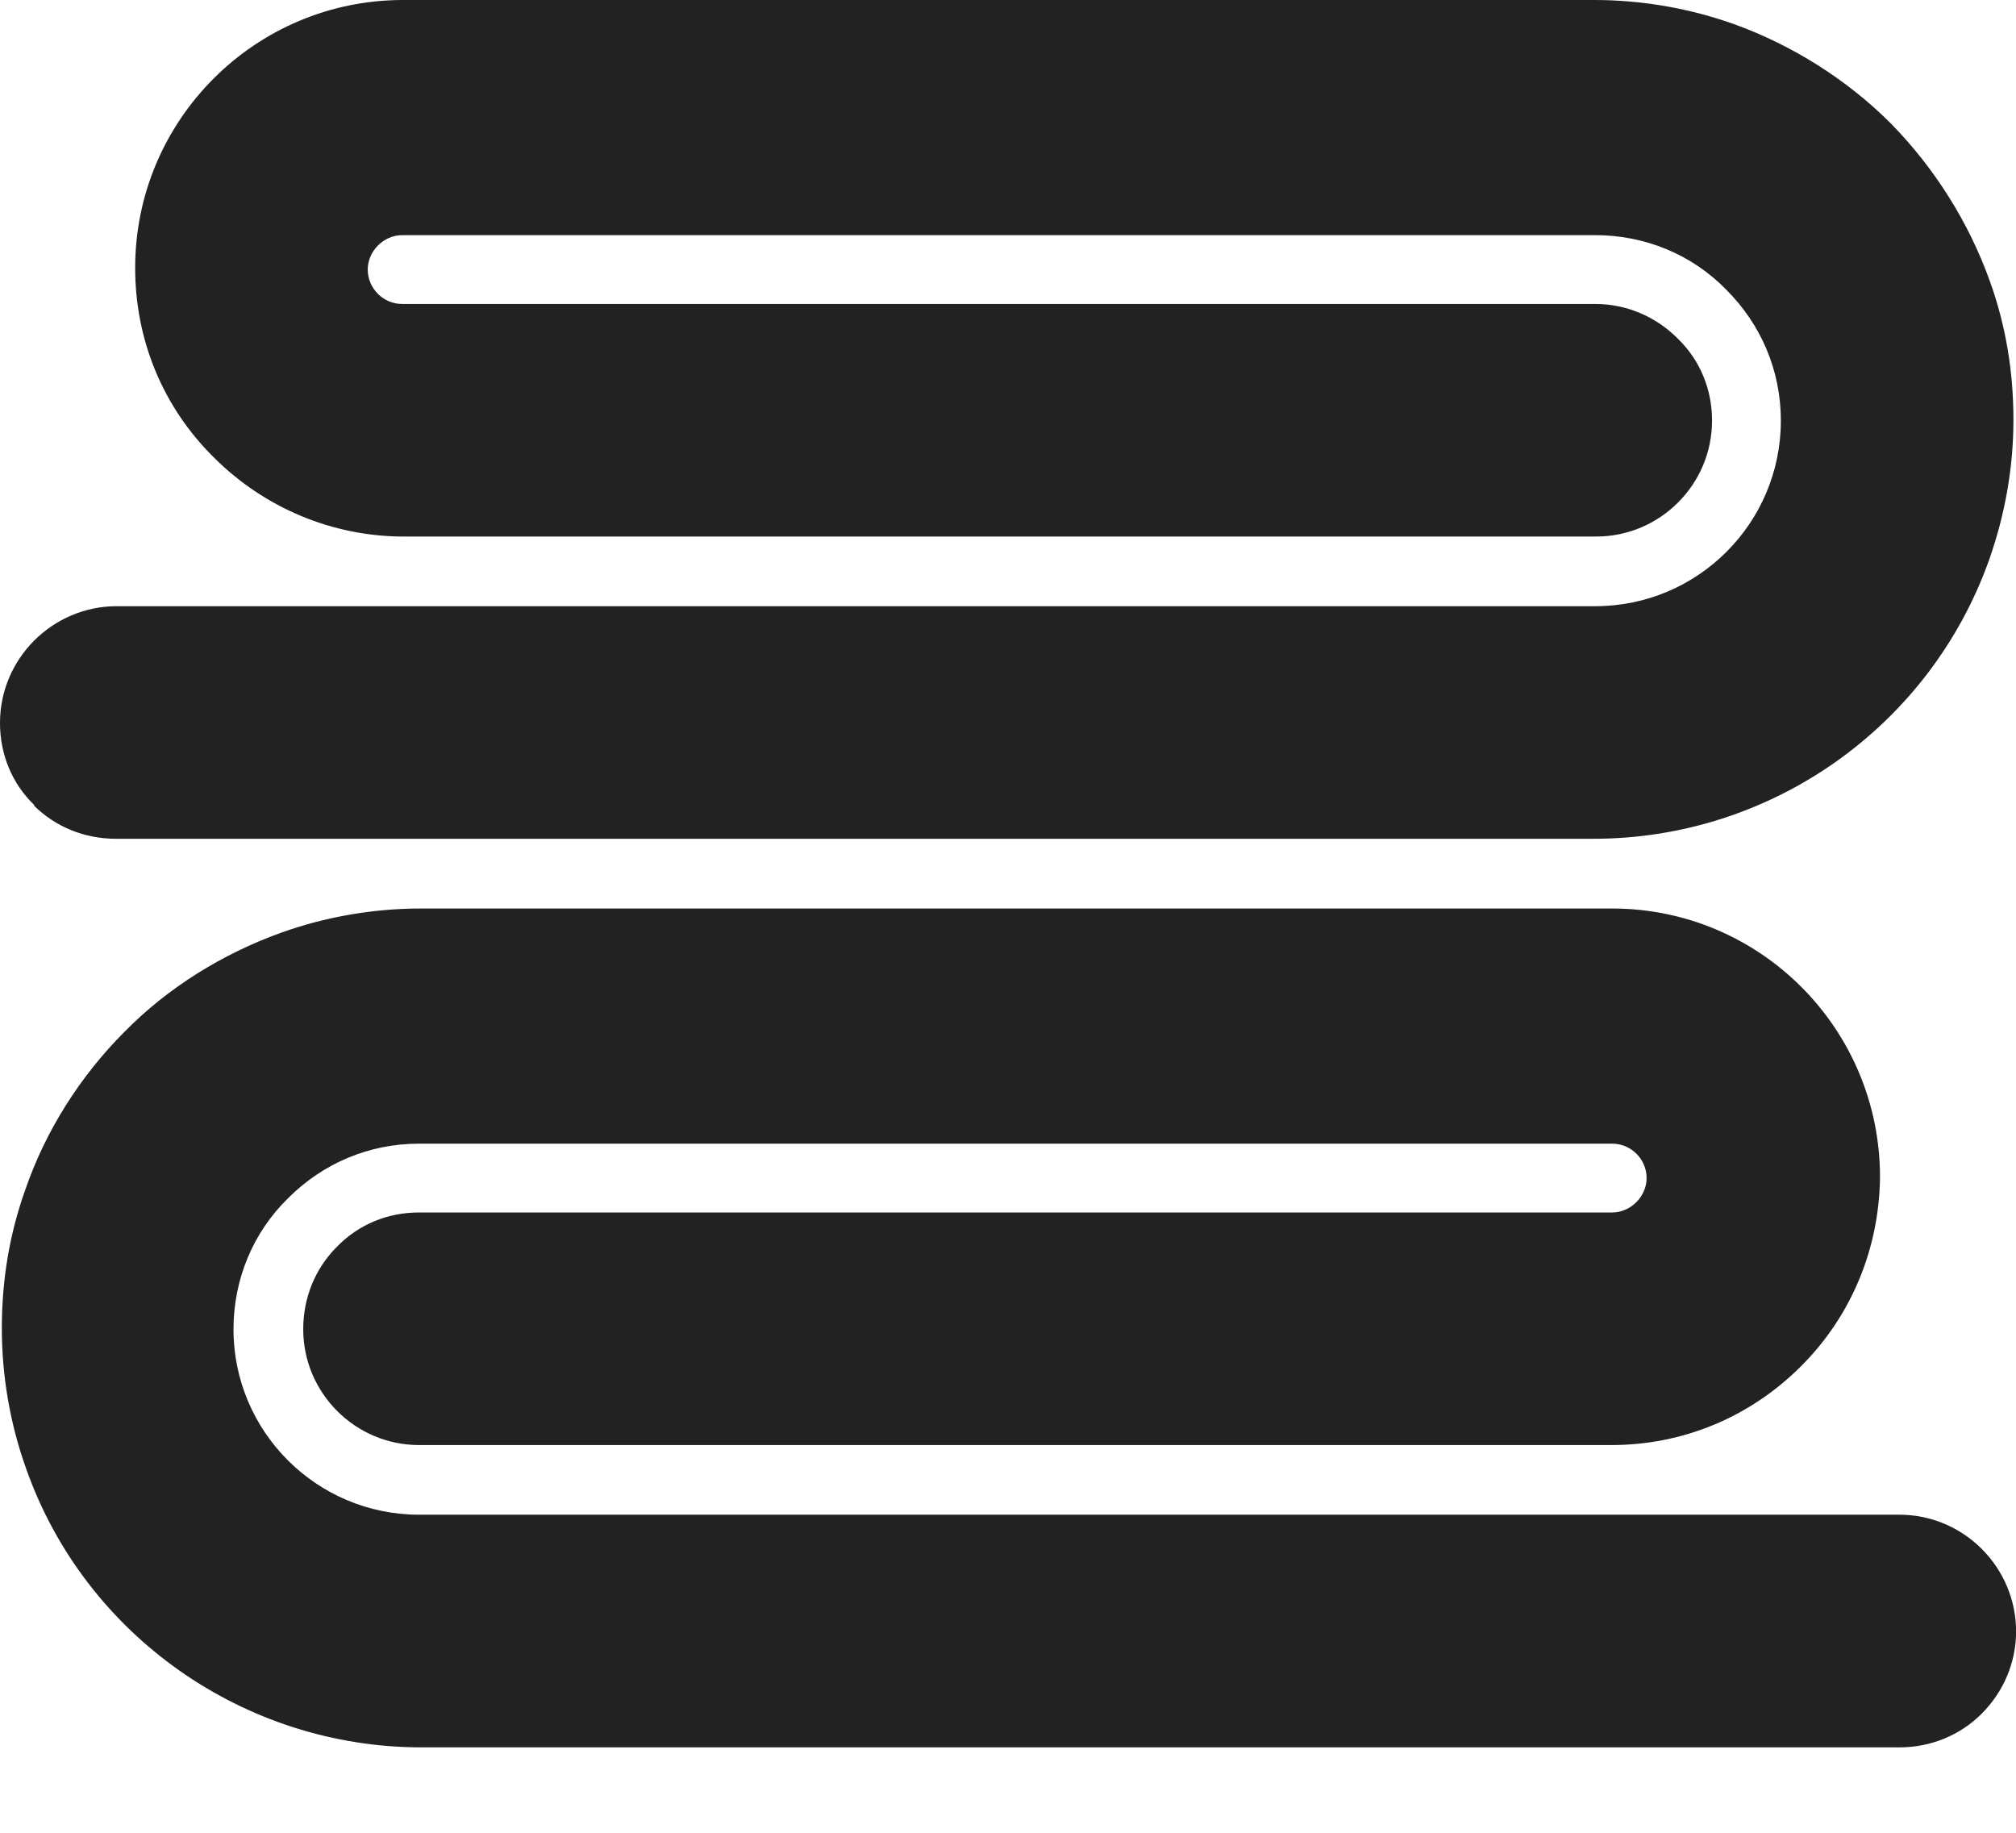 <svg width="22" height="20" viewBox="0 0 22 20" fill="none" xmlns="http://www.w3.org/2000/svg">
<path d="M20.709 16.529H4.573C3.456 16.529 2.548 15.622 2.548 14.505C2.548 13.964 2.759 13.451 3.144 13.075C3.529 12.69 4.033 12.48 4.573 12.48H17.593C17.804 12.48 17.969 12.654 17.969 12.855C17.969 13.057 17.795 13.231 17.593 13.231H4.573C4.234 13.231 3.914 13.359 3.675 13.607C3.437 13.845 3.309 14.165 3.309 14.505C3.309 15.201 3.877 15.769 4.573 15.769H17.584C18.363 15.769 19.096 15.467 19.655 14.908C20.205 14.358 20.507 13.625 20.516 12.846C20.516 11.224 19.206 9.914 17.593 9.914H4.592C4.069 9.914 3.547 10.006 3.062 10.18C2.429 10.409 1.834 10.775 1.357 11.261C0.872 11.747 0.496 12.342 0.276 12.983C0.102 13.469 0.02 13.973 0.02 14.495C0.02 15.018 0.111 15.54 0.285 16.026C0.927 17.849 2.668 19.068 4.601 19.068H20.727C21.066 19.068 21.387 18.939 21.625 18.701C21.863 18.463 22.001 18.142 22.001 17.803C22.001 17.107 21.433 16.529 20.727 16.529H20.709Z" fill="#222222"/>
<path d="M0.367 8.787C0.605 9.025 0.925 9.153 1.264 9.153H17.391C19.324 9.153 21.056 7.935 21.706 6.111C21.88 5.617 21.972 5.104 21.972 4.581C21.972 4.059 21.89 3.555 21.715 3.069C21.486 2.428 21.111 1.833 20.634 1.347C20.158 0.87 19.562 0.495 18.93 0.266C18.444 0.092 17.922 0 17.4 0H4.398C2.785 0 1.475 1.31 1.475 2.923C1.475 3.711 1.778 4.444 2.336 4.994C2.886 5.543 3.628 5.855 4.407 5.855H17.418C18.115 5.855 18.683 5.287 18.683 4.59C18.683 4.251 18.554 3.931 18.307 3.693C18.069 3.454 17.748 3.317 17.409 3.317H4.389C4.178 3.317 4.013 3.143 4.013 2.941C4.013 2.74 4.187 2.566 4.389 2.566H17.409C17.95 2.566 18.463 2.776 18.838 3.161C19.223 3.546 19.434 4.05 19.434 4.59C19.434 5.708 18.527 6.615 17.409 6.615H1.274C0.577 6.615 0 7.184 0 7.889C0 8.228 0.128 8.549 0.376 8.787H0.367Z" fill="#222222"/>
</svg>
